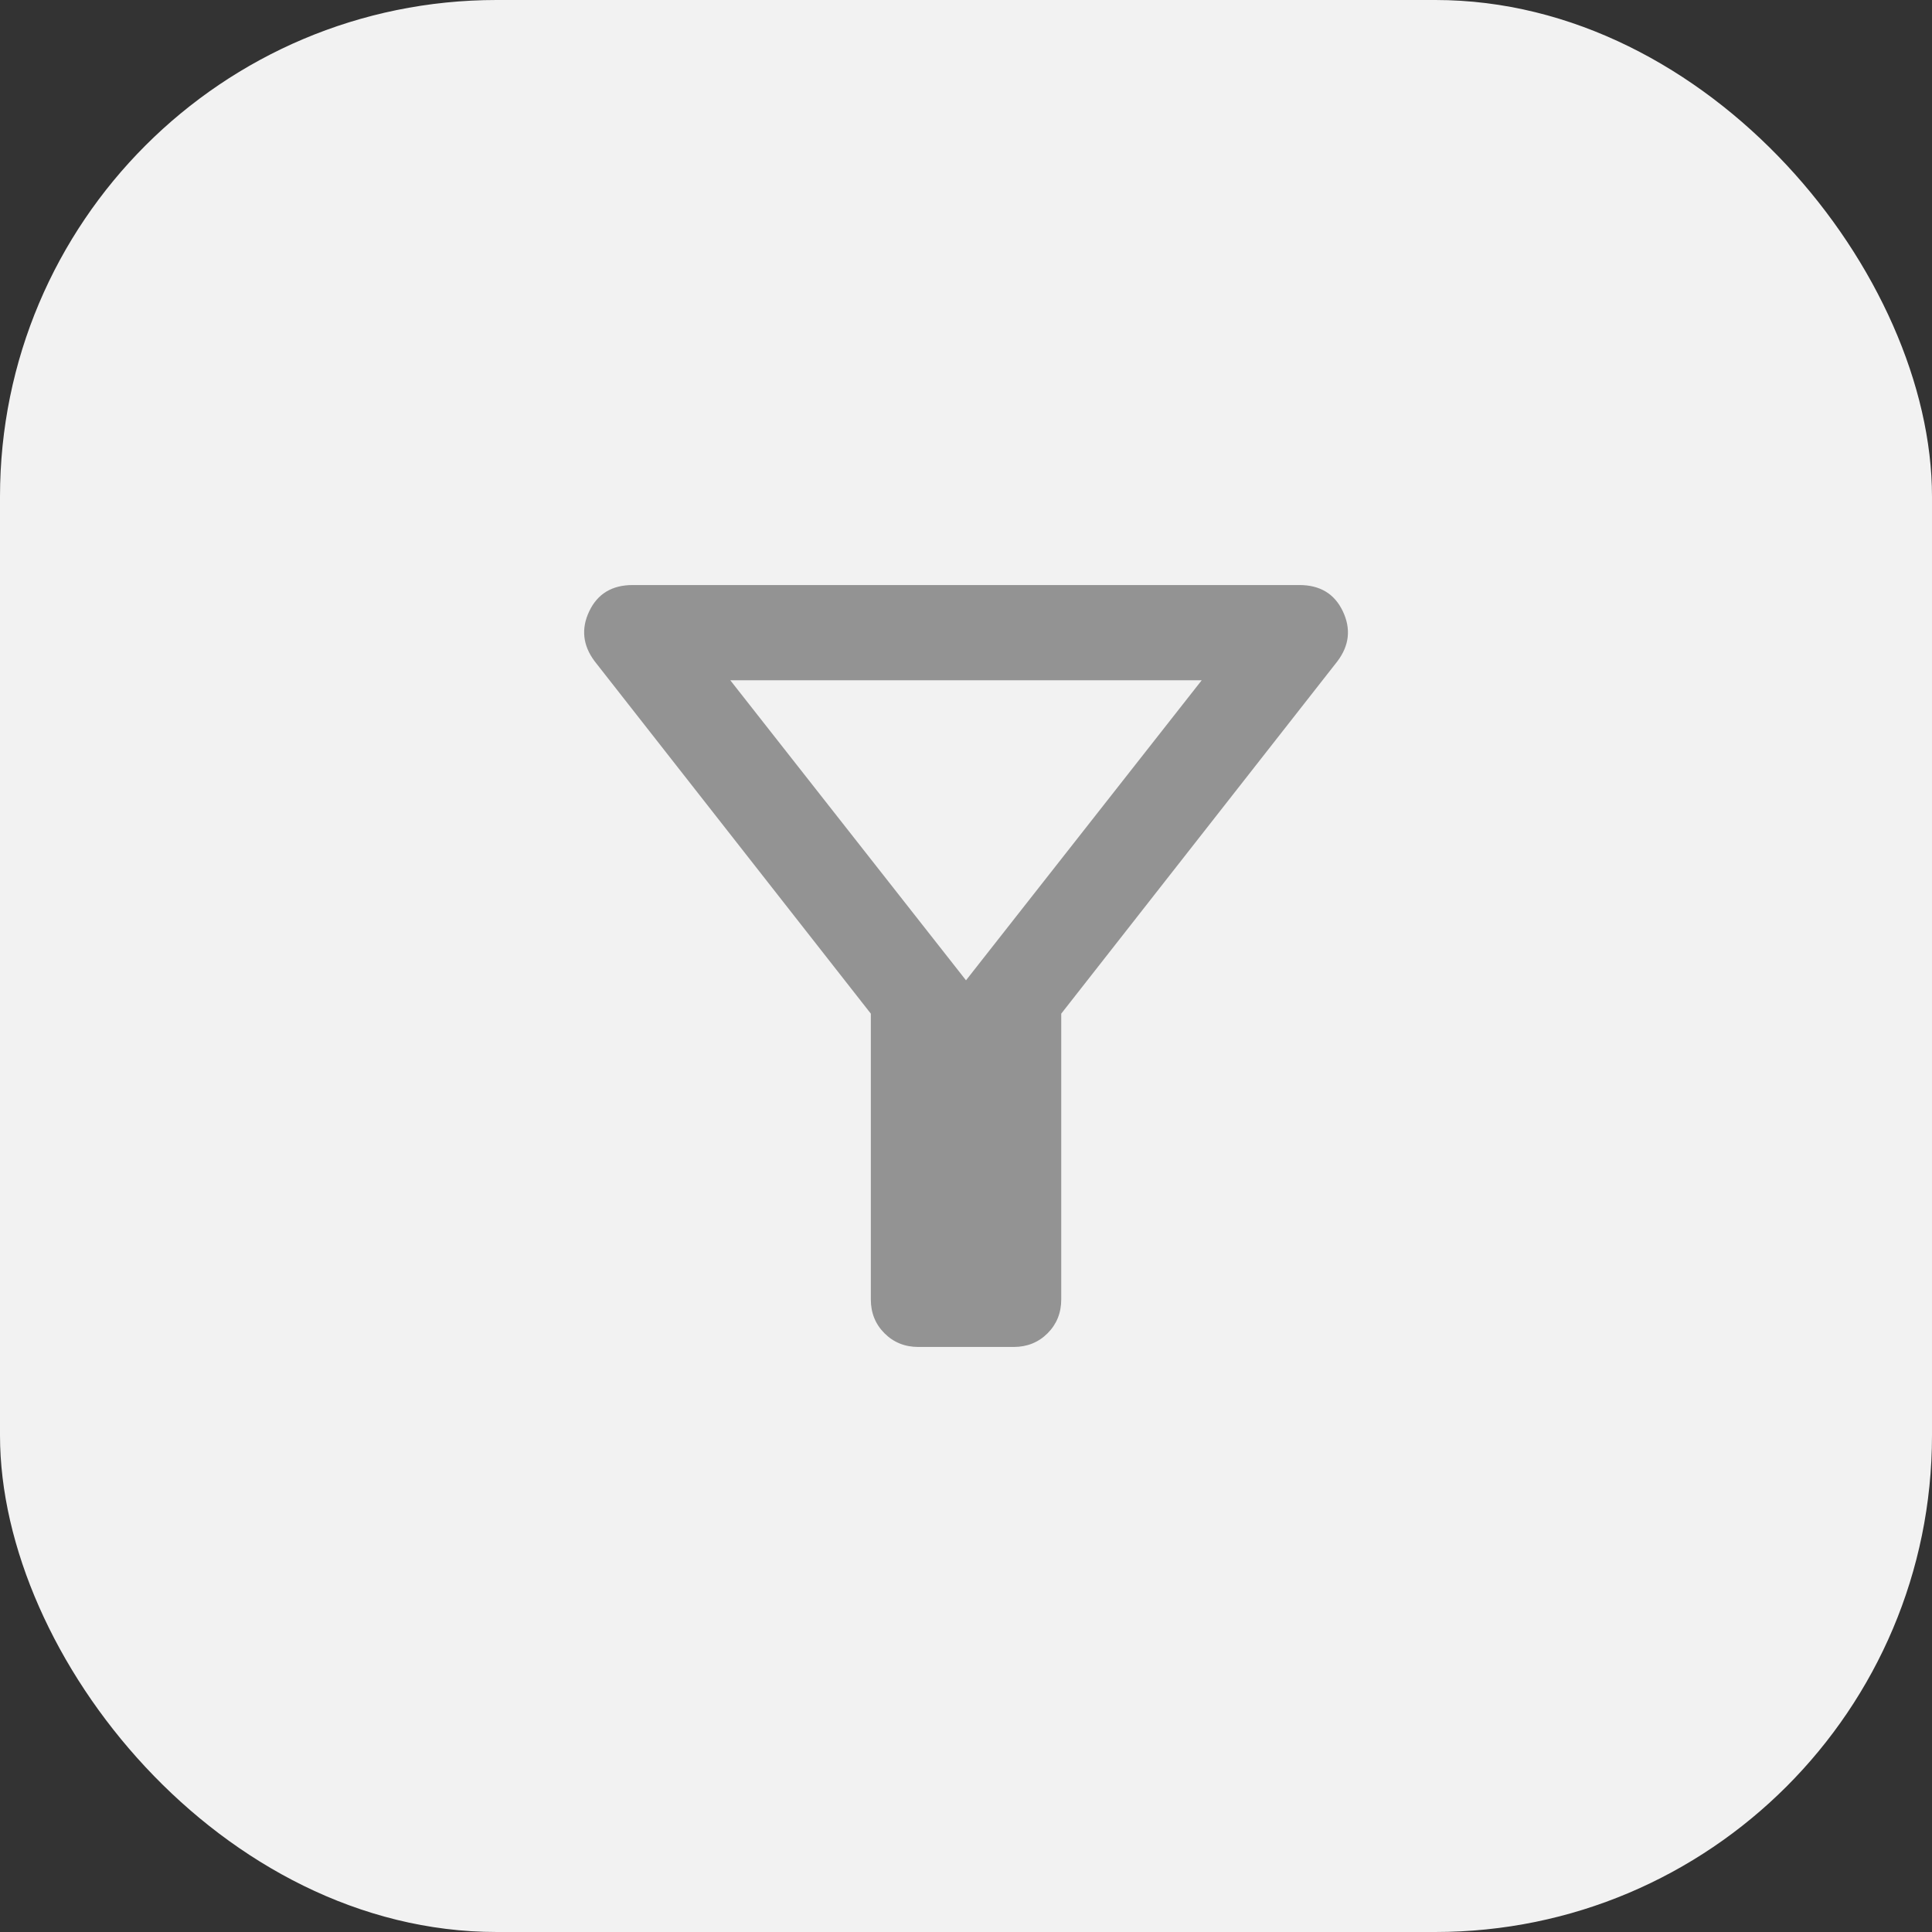 <?xml version="1.0" encoding="UTF-8"?>
<svg id="Ebene_2" data-name="Ebene 2" xmlns="http://www.w3.org/2000/svg" viewBox="0 0 270 270">
  <rect x="0" y="0" width="270" height="270" fill="#333333" stroke="none"/>
  <defs>
    <style>
      .cls-1 {
        fill: #f2f2f2;
      }

      .cls-1, .cls-2 {
        stroke-width: 0px;
      }

      .cls-2 {
        fill: #939393;
      }
    </style>
  </defs>
  <g id="Ebene_1-2" data-name="Ebene 1">
    <g>
      <g id="Gruppe_30089" data-name="Gruppe 30089">
        <g id="Gruppe_30088" data-name="Gruppe 30088">
          <rect class="cls-1" width="270" height="270" rx="69.41" ry="69.41"/>
        </g>
      </g>
      <path class="cls-2" d="M128.35,188.24c-1.89,0-3.47-.64-4.74-1.91-1.28-1.28-1.91-2.86-1.91-4.74v-39.93l-38.6-49.25c-1.66-2.22-1.91-4.55-.75-6.99,1.16-2.44,3.19-3.66,6.07-3.66h93.17c2.88,0,4.91,1.22,6.07,3.66,1.16,2.44.92,4.77-.75,6.99l-38.6,49.25v39.93c0,1.89-.64,3.47-1.91,4.74s-2.86,1.91-4.74,1.91h-13.31ZM135,137l32.94-41.93h-65.88l32.94,41.93Z"/>
    </g>
  </g>
</svg>